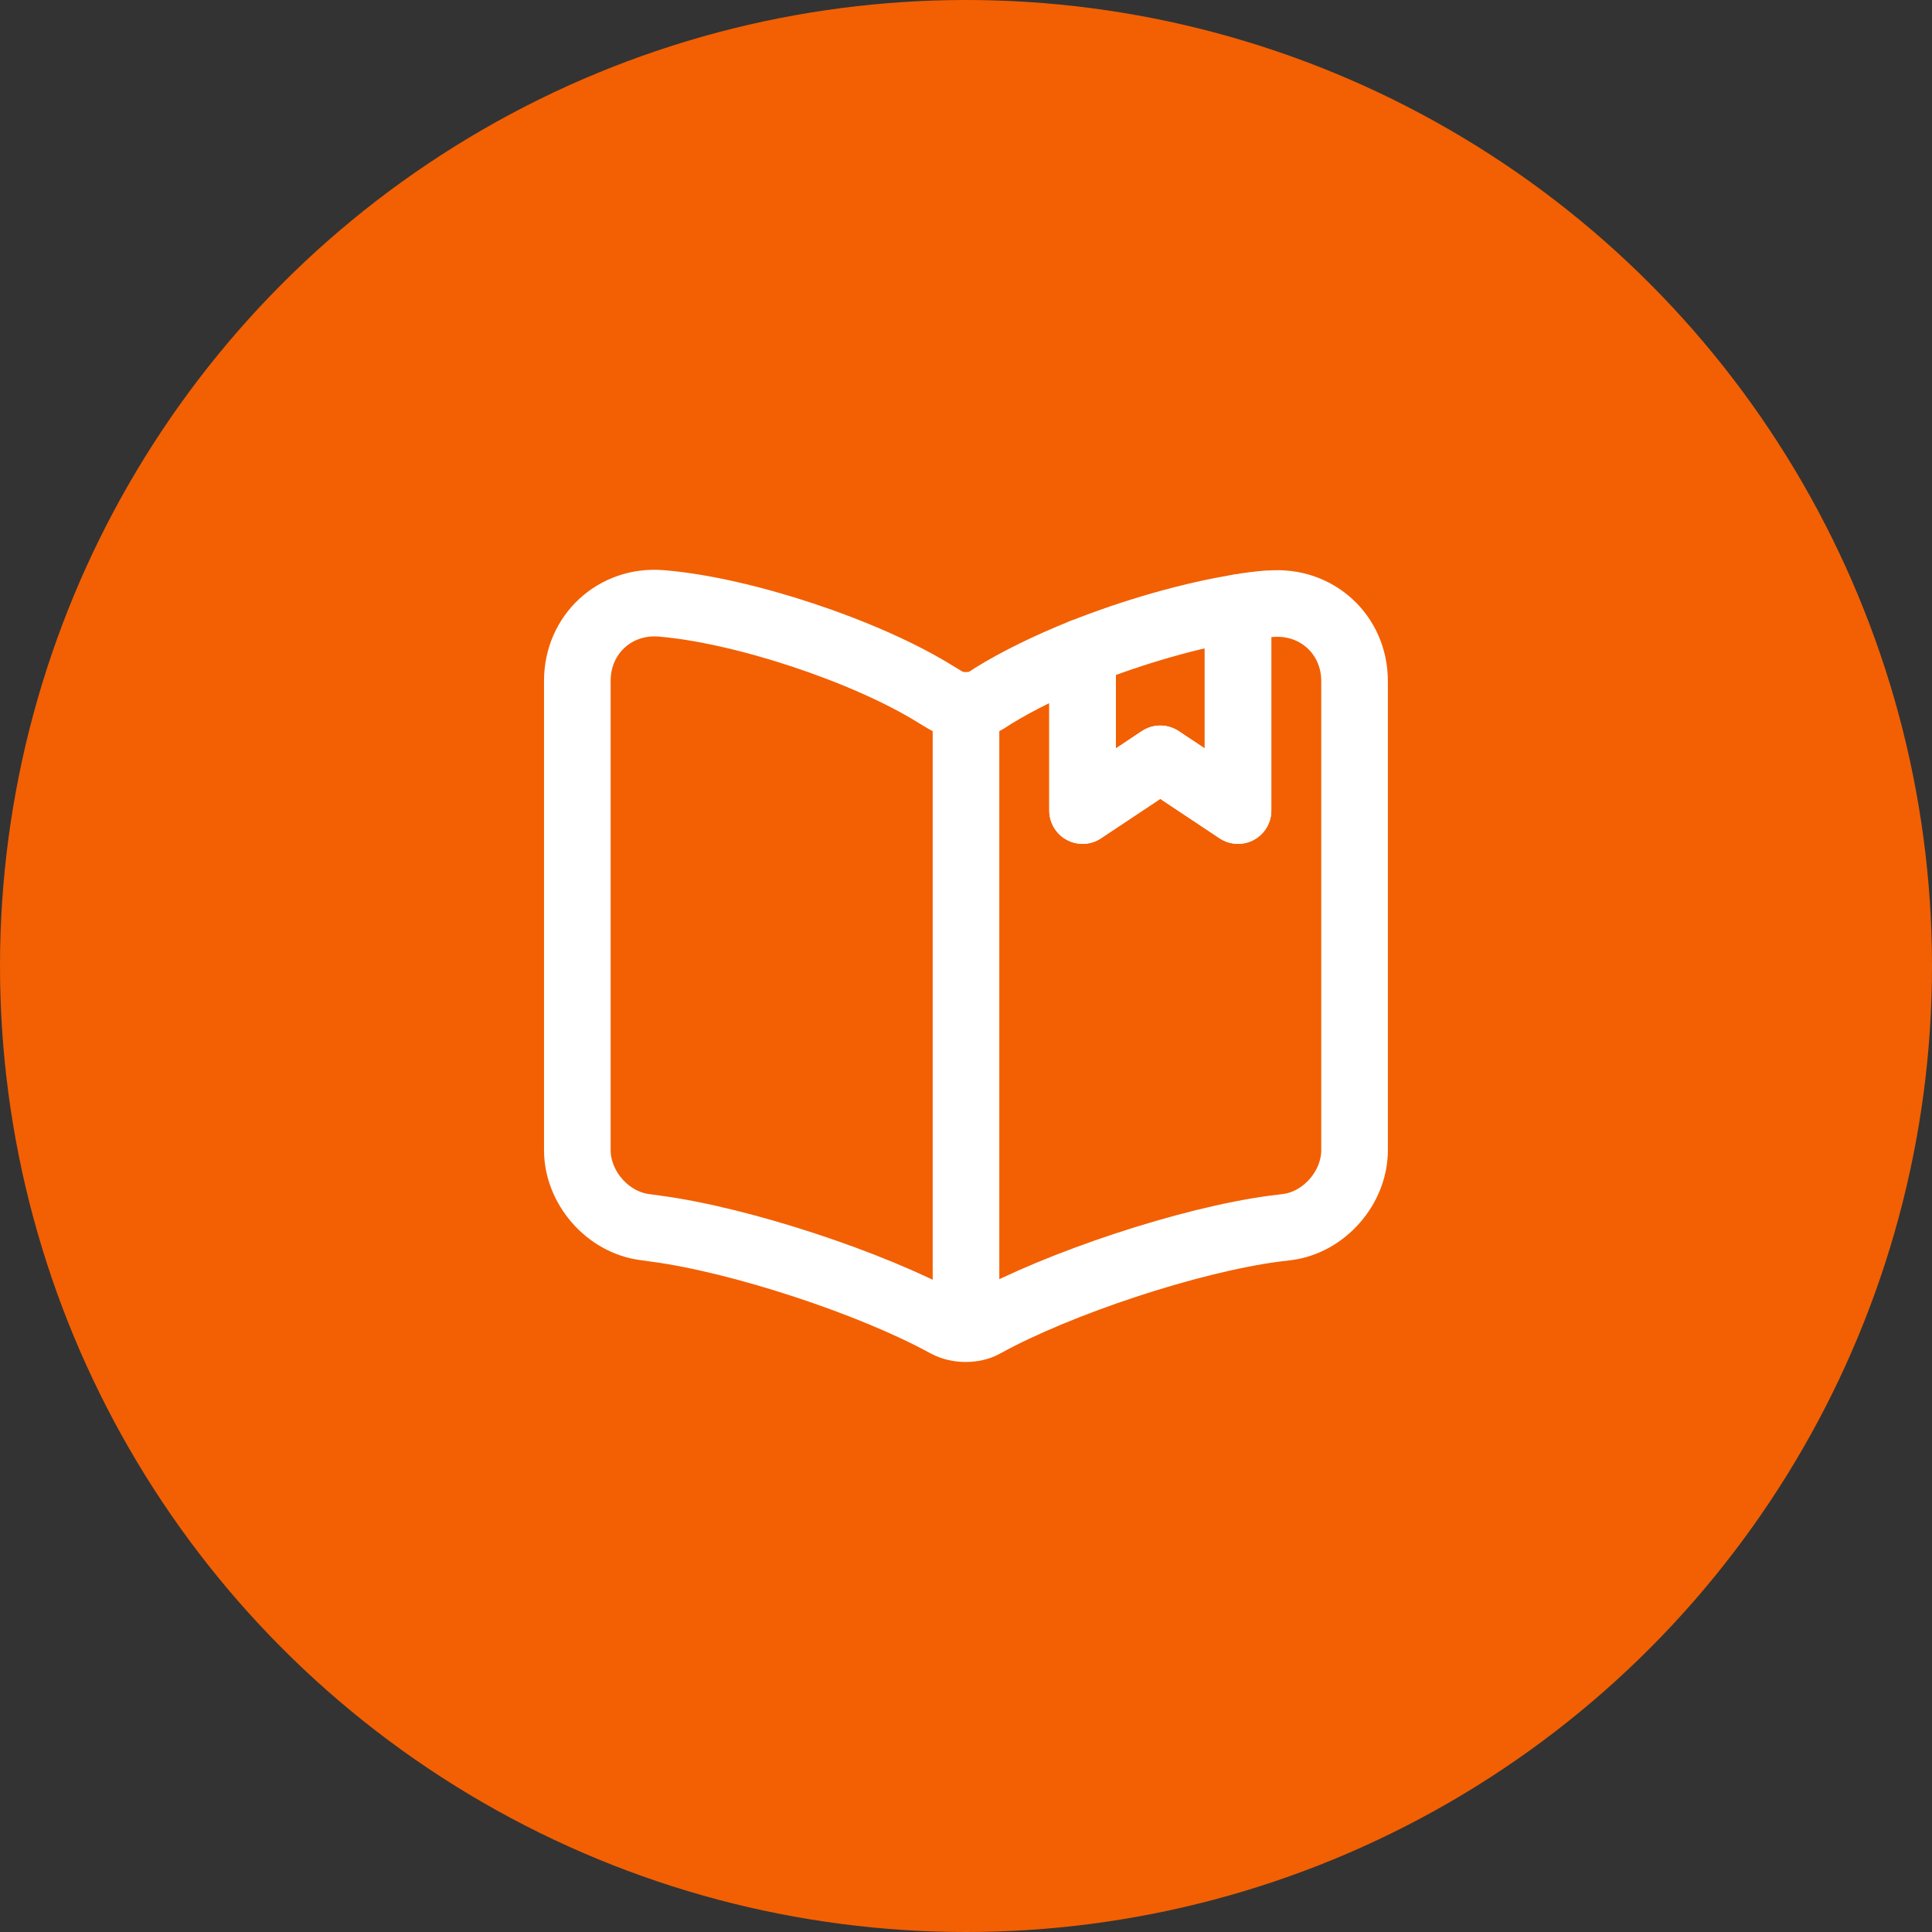<svg width="58" height="58" viewBox="0 0 58 58" fill="none" xmlns="http://www.w3.org/2000/svg">
<rect x="0" y="0" width="58" height="58" fill="#333333" stroke="none"/>
<circle cx="29" cy="29" r="29" fill="#F26003"/>
<path d="M40.665 20.448V34.529C40.665 35.649 39.755 36.699 38.635 36.839L38.25 36.886C35.707 37.224 31.787 38.519 29.547 39.756C29.244 39.931 28.742 39.931 28.427 39.756L28.38 39.733C26.14 38.508 22.232 37.224 19.7 36.886L19.362 36.839C18.242 36.699 17.332 35.649 17.332 34.529V20.436C17.332 19.048 18.464 17.998 19.852 18.114C22.302 18.313 26.012 19.549 28.089 20.844L28.38 21.019C28.719 21.229 29.279 21.229 29.617 21.019L29.815 20.891C30.55 20.436 31.484 19.981 32.499 19.573V24.333L34.832 22.781L37.165 24.333V18.243C37.48 18.184 37.784 18.149 38.064 18.126H38.134C39.522 18.009 40.665 19.048 40.665 20.448Z" stroke="white" stroke-width="2" stroke-linecap="round" stroke-linejoin="round"/>
<path d="M29 21.404V38.904" stroke="white" stroke-width="2" stroke-linecap="round" stroke-linejoin="round"/>
<path d="M37.167 18.244V24.334L34.833 22.782L32.5 24.334V19.574C34.028 18.967 35.732 18.477 37.167 18.244Z" stroke="white" stroke-width="2" stroke-linecap="round" stroke-linejoin="round"/>
</svg>
